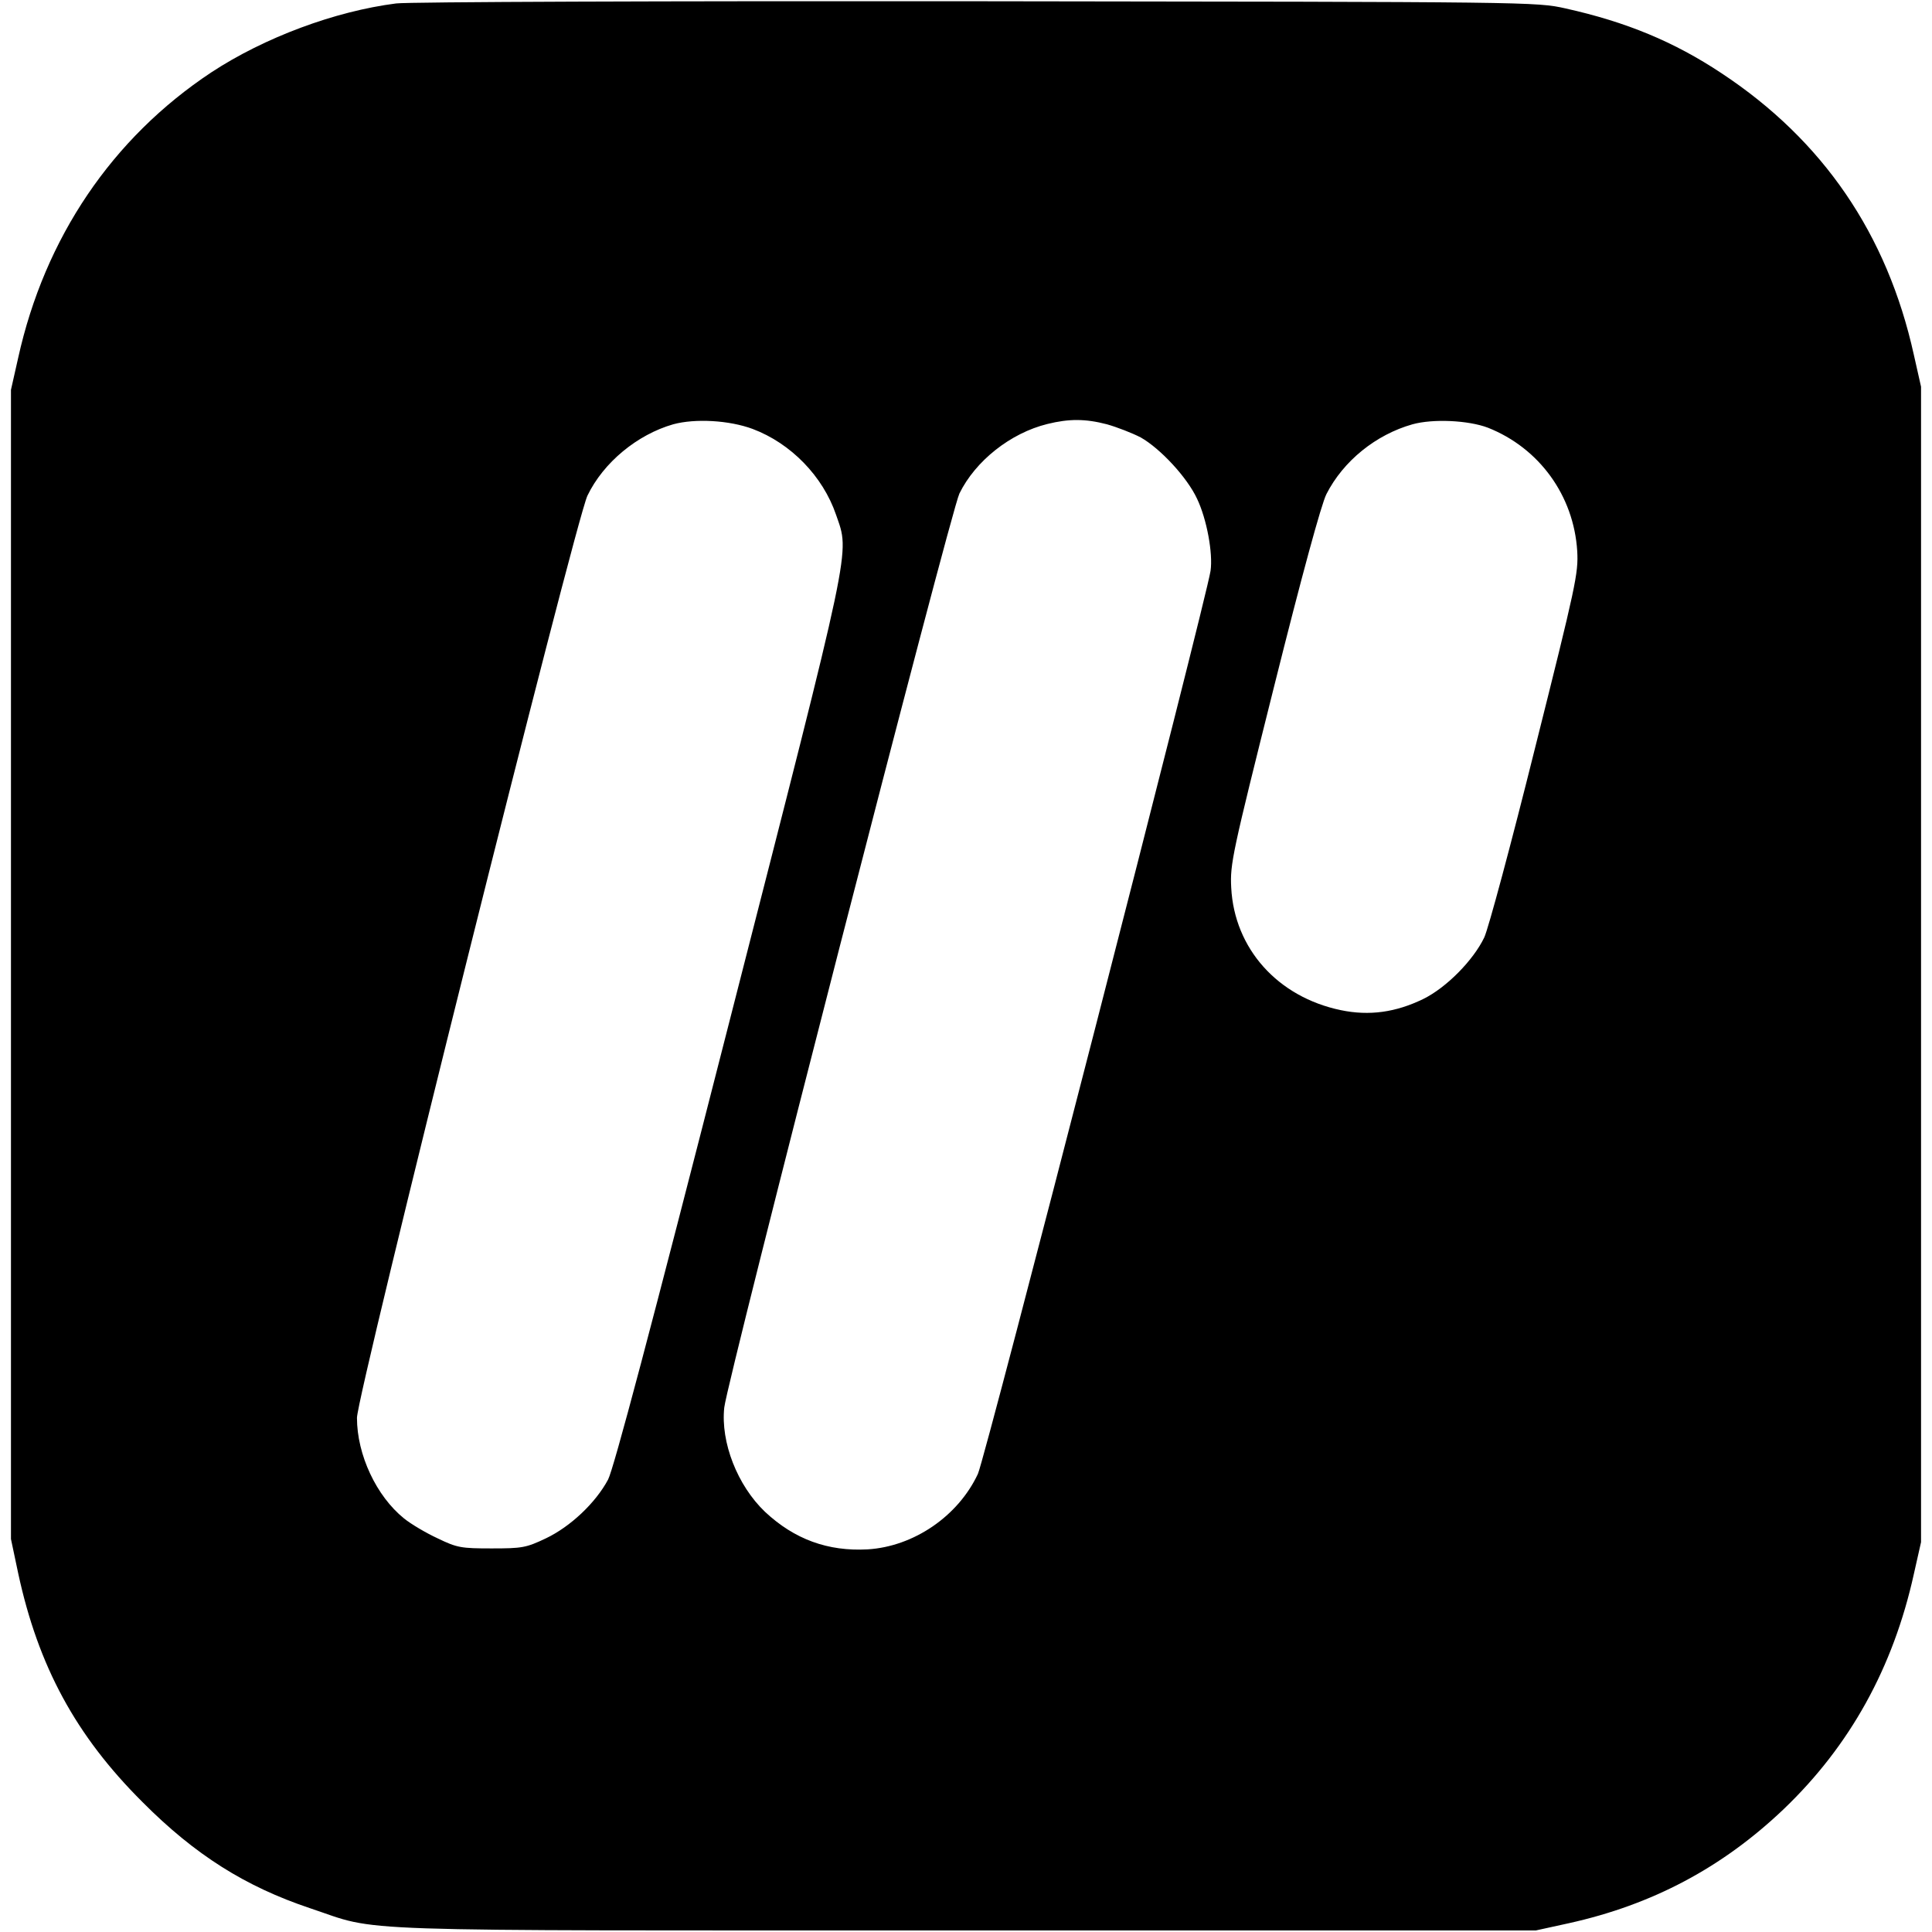 <?xml version="1.0" standalone="no"?>
<!DOCTYPE svg PUBLIC "-//W3C//DTD SVG 20010904//EN"
 "http://www.w3.org/TR/2001/REC-SVG-20010904/DTD/svg10.dtd">
<svg version="1.0" xmlns="http://www.w3.org/2000/svg"
 width="617pt" height="617pt" viewBox="0 0 617 617"
 preserveAspectRatio="xMidYMid meet">
<g transform="translate(0,617) scale(0.1,-0.1)"
fill="#000000" stroke="none">
<path d="M1265 6159 c-196 -25 -421 -109 -590 -220 -317 -210 -532 -528 -617
-912 l-23 -102 0 -1835 0 -1835 23 -109 c64 -297 184 -519 397 -731 168 -169
329 -270 535 -339 231 -77 60 -71 2095 -71 l1820 0 105 23 c267 59 491 178
687 365 211 202 349 451 415 750 l23 102 0 1845 0 1845 -23 102 c-85 385 -290
685 -614 899 -152 101 -305 164 -498 207 -94 21 -105 21 -1880 23 -991 1
-1816 -2 -1855 -7z m1139 -1359 c122 -46 224 -151 266 -274 44 -128 56 -68
-341 -1620 -254 -994 -369 -1426 -387 -1461 -40 -75 -121 -151 -199 -188 -63
-30 -76 -32 -173 -32 -97 0 -110 2 -172 32 -37 17 -86 46 -108 64 -88 71 -150
203 -150 321 0 75 697 2863 736 2945 51 106 159 195 274 228 70 19 179 13 254
-15z m1131 15 c32 -9 81 -28 108 -42 62 -35 148 -127 180 -196 31 -65 51 -174
43 -230 -14 -94 -720 -2836 -743 -2884 -63 -135 -205 -232 -352 -241 -127 -7
-234 32 -328 120 -88 84 -142 222 -130 333 10 90 723 2862 751 2919 51 104
163 193 281 222 69 17 121 17 190 -1z m1217 -11 c164 -65 274 -217 285 -394 4
-71 -4 -108 -135 -630 -76 -305 -149 -577 -162 -604 -35 -73 -121 -160 -194
-196 -88 -43 -173 -55 -264 -36 -202 42 -340 197 -350 391 -4 76 3 108 137
643 88 352 151 583 167 614 54 106 158 190 275 223 65 18 178 13 241 -11z"/>
</g>
</svg>
